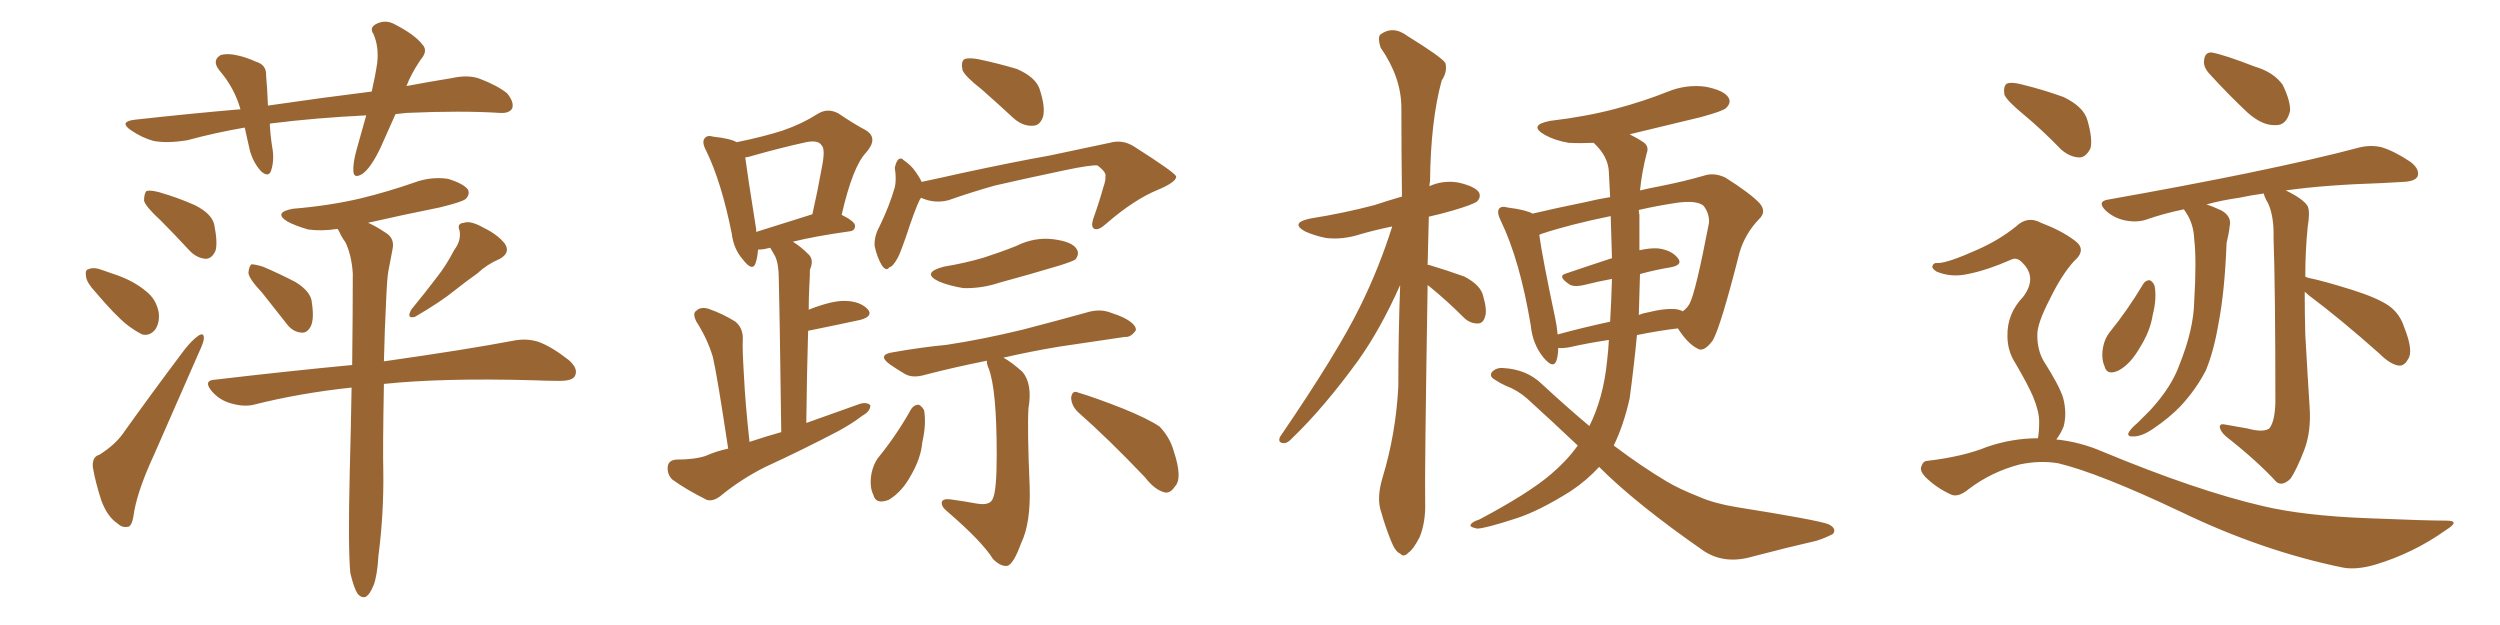 <svg xmlns="http://www.w3.org/2000/svg" xmlns:xlink="http://www.w3.org/1999/xlink" width="600" height="150"><path fill="#996633" padding="10" d="M94.92 27.39L94.92 27.39Q93.02 31.64 91.26 35.60L91.26 35.60Q89.06 40.14 87.16 41.60L87.16 41.60Q84.96 43.07 84.81 41.16L84.81 41.16Q84.67 39.26 85.55 36.04L85.55 36.04Q86.87 31.35 87.89 27.69L87.89 27.69Q75.88 28.27 65.33 29.59L65.33 29.59Q64.89 29.59 64.75 29.74L64.75 29.74Q64.89 32.52 65.33 35.30L65.33 35.30Q65.92 38.38 65.04 41.02L65.04 41.02Q64.45 42.63 62.70 41.16L62.70 41.16Q60.94 39.26 60.06 36.47L60.06 36.47Q59.33 33.40 58.74 30.62L58.74 30.62Q51.86 31.79 44.82 33.69L44.82 33.69Q40.14 34.42 36.91 33.84L36.91 33.84Q34.13 33.11 31.35 31.20L31.35 31.20Q28.42 29.15 32.52 28.71L32.52 28.71Q45.70 27.25 57.71 26.22L57.71 26.22Q56.25 21.09 52.73 16.99L52.73 16.99Q50.68 14.50 53.03 13.18L53.03 13.18Q54.79 12.74 57.13 13.33L57.13 13.33Q59.18 13.77 61.38 14.79L61.38 14.79Q64.01 15.53 63.87 18.16L63.87 18.16Q64.16 21.39 64.31 25.34L64.31 25.34Q77.34 23.44 89.21 21.97L89.21 21.97Q90.09 18.16 90.53 15.09L90.53 15.09Q90.97 11.28 89.65 8.20L89.65 8.20Q88.62 6.74 90.09 5.86L90.09 5.86Q92.43 4.54 94.78 5.86L94.78 5.86Q99.61 8.35 101.37 10.69L101.37 10.69Q102.83 12.16 100.93 14.36L100.93 14.36Q98.58 17.87 97.56 20.65L97.56 20.65Q102.98 19.63 108.40 18.75L108.40 18.75Q112.35 17.87 115.14 18.90L115.14 18.90Q119.38 20.51 121.73 22.41L121.73 22.41Q123.49 24.61 122.90 26.07L122.90 26.07Q122.17 27.25 119.97 27.10L119.97 27.10Q110.74 26.51 97.56 27.10L97.56 27.10Q95.95 27.25 94.92 27.39ZM38.53 52.88L38.53 52.88Q35.01 49.66 34.57 48.19L34.57 48.19Q34.57 46.44 35.16 45.85L35.16 45.85Q36.04 45.56 38.23 46.14L38.23 46.14Q42.77 47.46 46.73 49.22L46.73 49.22Q50.83 51.27 51.42 53.91L51.42 53.91Q52.29 58.30 51.71 60.21L51.71 60.21Q50.83 62.11 49.37 62.11L49.37 62.11Q47.17 61.96 45.41 60.06L45.41 60.06Q41.75 56.10 38.53 52.88ZM22.85 70.02L22.85 70.02Q20.80 67.82 20.65 66.36L20.65 66.36Q20.36 64.75 21.24 64.60L21.24 64.60Q22.56 64.01 24.76 64.89L24.76 64.89Q26.37 65.48 28.13 66.06L28.13 66.06Q32.23 67.53 35.01 69.87L35.01 69.87Q37.50 71.78 38.09 75L38.09 75Q38.38 77.20 37.35 78.96L37.35 78.96Q36.04 80.71 34.13 80.27L34.13 80.27Q32.37 79.39 30.47 77.93L30.47 77.93Q27.69 75.73 22.85 70.02ZM23.88 109.13L23.88 109.13Q27.54 106.79 29.44 104.15L29.44 104.15Q36.33 94.48 44.38 83.79L44.38 83.79Q46.14 81.59 47.61 80.57L47.61 80.57Q48.93 79.69 48.93 81.15L48.93 81.15Q48.93 82.03 47.90 84.23L47.90 84.23Q42.77 95.95 36.91 109.28L36.91 109.28Q33.25 117.19 32.23 122.61L32.23 122.61Q31.79 126.27 30.76 126.42L30.76 126.42Q29.30 126.71 28.27 125.68L28.27 125.68Q25.78 124.07 24.32 120.12L24.32 120.12Q22.85 115.58 22.27 112.06L22.27 112.06Q22.12 109.57 23.88 109.13ZM62.84 70.17L62.84 70.17Q59.77 66.94 59.62 65.48L59.62 65.48Q59.77 63.87 60.35 63.43L60.35 63.43Q61.23 63.43 63.13 64.01L63.13 64.01Q67.24 65.77 70.90 67.68L70.90 67.68Q74.71 70.02 74.85 72.66L74.85 72.66Q75.44 76.61 74.56 78.37L74.56 78.37Q73.68 79.98 72.36 79.83L72.36 79.83Q70.31 79.69 68.85 77.78L68.85 77.78Q65.63 73.68 62.84 70.17ZM108.98 60.06L108.98 60.06Q110.74 57.71 110.30 55.37L110.30 55.37Q109.57 53.61 111.33 53.47L111.33 53.47Q112.94 52.88 116.02 54.64L116.02 54.64Q119.38 56.25 121.14 58.45L121.14 58.45Q122.61 60.64 119.97 62.11L119.97 62.11Q116.89 63.43 114.55 65.63L114.55 65.63Q112.06 67.38 109.28 69.58L109.28 69.58Q105.91 72.36 99.61 76.03L99.61 76.03Q97.41 76.61 98.73 74.27L98.73 74.27Q102.10 70.17 104.88 66.50L104.88 66.50Q107.08 63.72 108.98 60.06ZM84.08 137.55L84.08 137.55L84.08 137.55Q83.50 131.40 83.94 113.23L83.94 113.23Q84.23 102.25 84.38 93.02L84.38 93.02Q71.92 94.34 60.94 97.12L60.94 97.12Q58.59 97.71 55.52 96.83L55.52 96.83Q52.73 96.09 50.83 93.90L50.83 93.90Q48.63 91.26 51.71 91.11L51.71 91.11Q69.14 89.06 84.52 87.60L84.52 87.60Q84.67 75 84.67 65.63L84.67 65.63Q84.38 61.23 82.91 58.15L82.91 58.15Q82.03 56.98 81.45 55.66L81.45 55.66Q81.15 55.08 81.01 54.93L81.01 54.93Q77.20 55.52 73.97 55.08L73.97 55.08Q70.90 54.20 68.99 53.17L68.99 53.17Q65.48 50.98 70.31 50.10L70.31 50.10Q79.10 49.37 86.57 47.61L86.57 47.61Q93.16 46.00 99.46 43.80L99.46 43.80Q103.42 42.33 107.52 42.92L107.52 42.92Q111.33 44.09 112.35 45.56L112.35 45.56Q112.79 46.73 111.77 47.75L111.77 47.75Q110.89 48.49 105.47 49.80L105.47 49.80Q96.68 51.56 88.33 53.47L88.33 53.47Q90.09 54.20 92.72 55.96L92.72 55.96Q94.78 57.28 94.19 59.91L94.19 59.91Q93.75 62.26 93.16 65.33L93.16 65.33Q92.87 67.38 92.72 71.04L92.72 71.04Q92.29 79.69 92.14 86.72L92.14 86.72Q111.77 83.94 123.34 81.74L123.34 81.74Q126.42 81.15 129.20 82.03L129.20 82.03Q132.42 83.20 136.52 86.43L136.52 86.43Q138.87 88.48 137.99 90.23L137.99 90.23Q137.40 91.41 134.33 91.41L134.33 91.41Q131.40 91.41 127.88 91.26L127.88 91.26Q106.20 90.67 92.14 92.14L92.14 92.14Q91.85 107.67 91.99 113.09L91.99 113.09Q92.14 123.19 90.82 133.45L90.82 133.45Q90.53 138.28 89.65 140.48L89.65 140.48Q88.77 142.68 87.74 143.26L87.74 143.26Q86.72 143.55 85.84 142.53L85.84 142.53Q84.96 141.21 84.08 137.55ZM174.76 107.67L174.76 107.67Q172.12 90.09 171.09 85.69L171.09 85.69Q169.78 81.30 167.14 77.20L167.14 77.20Q166.11 75.15 167.14 74.56L167.14 74.56Q168.16 73.54 170.07 74.12L170.07 74.12Q173.44 75.29 176.51 77.20L176.51 77.20Q178.42 78.81 178.27 81.59L178.27 81.59Q178.13 83.35 178.56 90.38L178.56 90.38Q178.86 96.68 179.88 106.05L179.88 106.05Q183.84 104.74 187.50 103.71L187.50 103.71Q187.06 70.90 186.91 66.94L186.91 66.94Q186.91 63.43 186.04 61.52L186.04 61.52Q185.45 60.50 184.86 59.47L184.86 59.47Q183.98 59.62 183.54 59.77L183.54 59.77Q182.52 59.91 181.93 59.91L181.93 59.91Q181.79 61.82 181.35 63.13L181.35 63.13Q180.62 65.33 178.27 62.26L178.27 62.26Q176.07 59.77 175.63 56.10L175.63 56.10Q173.14 43.65 169.48 36.18L169.48 36.18Q168.31 33.98 169.19 33.11L169.19 33.11Q169.78 32.37 171.24 32.81L171.24 32.81Q175.34 33.25 176.81 34.13L176.81 34.13Q183.25 32.81 187.79 31.35L187.79 31.35Q192.48 29.74 196.14 27.39L196.14 27.39Q198.63 25.78 201.27 27.25L201.27 27.25Q204.93 29.74 207.71 31.20L207.71 31.20Q210.94 33.11 207.86 36.62L207.86 36.62Q204.64 39.99 202.00 51.56L202.00 51.56Q205.22 53.17 205.22 54.20L205.22 54.20Q205.22 55.37 203.91 55.52L203.91 55.52Q195.56 56.69 190.28 58.01L190.28 58.01Q192.19 59.18 194.09 61.08L194.09 61.08Q195.41 62.40 194.38 64.75L194.38 64.75Q194.38 66.36 194.24 68.55L194.24 68.55Q194.09 71.34 194.09 74.41L194.09 74.41Q194.09 74.27 194.24 74.27L194.24 74.27Q199.80 72.07 203.03 72.22L203.03 72.22Q206.54 72.36 208.30 74.27L208.30 74.27Q209.62 75.88 206.54 76.76L206.54 76.76Q201.12 77.93 193.95 79.39L193.95 79.39Q193.65 89.50 193.51 101.51L193.51 101.51Q200.10 99.17 206.25 96.97L206.25 96.97Q208.01 96.39 208.89 97.27L208.89 97.27Q208.89 98.73 206.98 99.76L206.98 99.76Q204.49 101.66 201.27 103.42L201.27 103.42Q192.63 107.96 183.69 112.06L183.69 112.06Q177.83 114.99 172.85 119.09L172.85 119.09Q171.09 120.41 169.63 119.97L169.63 119.97Q164.65 117.48 161.43 115.14L161.43 115.14Q160.11 113.96 160.25 112.06L160.25 112.06Q160.40 110.45 162.30 110.30L162.30 110.30Q166.70 110.30 169.34 109.42L169.34 109.42Q171.97 108.25 174.76 107.67ZM181.49 55.66L181.49 55.66Q187.50 53.76 194.97 51.42L194.97 51.42Q196.29 45.56 197.17 40.58L197.17 40.58Q198.19 35.74 197.17 34.86L197.17 34.86Q196.29 33.40 192.77 34.28L192.77 34.28Q187.50 35.45 181.20 37.21L181.20 37.21Q179.88 37.65 178.86 37.79L178.86 37.79Q179.30 41.31 181.49 55.08L181.49 55.08Q181.49 55.52 181.49 55.66ZM235.69 21.53L235.69 21.53Q231.59 18.31 231.01 16.85L231.01 16.85Q230.57 14.79 231.45 14.21L231.45 14.21Q232.47 13.77 234.81 14.21L234.81 14.21Q239.65 15.23 244.04 16.55L244.04 16.55Q248.44 18.46 249.46 21.24L249.46 21.24Q250.93 25.63 250.34 27.98L250.34 27.98Q249.61 30.18 247.85 30.18L247.85 30.18Q245.51 30.32 243.31 28.42L243.31 28.42Q239.36 24.76 235.69 21.53ZM221.04 47.46L221.04 47.46Q220.90 47.75 220.75 47.90L220.75 47.90Q219.58 50.24 217.38 56.98L217.38 56.98Q216.06 60.79 215.48 61.82L215.48 61.82Q214.31 64.01 213.43 64.16L213.43 64.16Q212.70 65.19 211.67 63.72L211.67 63.72Q210.50 61.82 209.91 59.03L209.91 59.03Q209.77 56.69 211.08 54.35L211.08 54.35Q213.43 49.51 214.75 44.97L214.75 44.97Q215.19 43.07 214.75 40.28L214.75 40.28Q215.04 38.82 215.63 38.23L215.63 38.23Q216.36 37.79 216.80 38.38L216.80 38.38Q218.26 39.40 219.14 40.43L219.14 40.43Q220.61 42.33 221.19 43.65L221.19 43.65Q226.03 42.63 230.57 41.60L230.57 41.60Q243.46 38.82 251.81 37.35L251.81 37.35Q260.01 35.60 266.31 34.28L266.31 34.28Q269.38 33.40 272.17 35.16L272.17 35.16Q281.84 41.31 282.28 42.33L282.28 42.33Q282.42 43.65 277.88 45.56L277.88 45.56Q272.17 47.90 265.58 53.61L265.58 53.61Q263.67 55.37 262.65 54.93L262.65 54.93Q261.77 54.49 262.35 52.59L262.35 52.59Q263.82 48.49 264.84 44.82L264.84 44.82Q265.43 43.07 265.28 42.48L265.28 42.48Q265.72 41.46 263.38 39.70L263.38 39.70Q261.77 39.55 255.47 40.87L255.47 40.87Q245.07 43.07 238.77 44.53L238.77 44.53Q233.06 46.14 227.64 48.05L227.64 48.05Q224.27 48.93 221.04 47.46ZM226.46 64.01L226.46 64.01Q231.74 63.13 236.13 61.82L236.13 61.82Q240.23 60.50 243.90 59.03L243.90 59.03Q248.29 56.84 252.83 57.42L252.83 57.42Q257.37 58.01 258.40 59.77L258.40 59.77Q259.13 60.94 258.11 62.26L258.11 62.26Q257.52 62.70 254.30 63.72L254.30 63.72Q246.97 65.92 239.94 67.82L239.94 67.82Q235.55 69.29 231.15 69.14L231.15 69.14Q227.64 68.55 225.29 67.53L225.29 67.53Q221.04 65.48 226.46 64.01ZM236.87 86.57L236.87 86.57Q228.81 88.18 222.07 89.94L222.07 89.94Q219.14 90.82 217.24 89.79L217.24 89.79Q215.04 88.48 213.57 87.45L213.57 87.45Q210.35 85.11 214.45 84.52L214.45 84.52Q221.04 83.35 227.20 82.76L227.20 82.76Q235.84 81.45 245.51 79.10L245.51 79.10Q253.42 77.05 261.33 74.85L261.33 74.85Q264.11 74.12 266.46 75L266.46 75Q268.65 75.73 269.53 76.17L269.53 76.17Q272.75 77.78 272.61 79.25L272.61 79.25Q271.44 81.01 269.97 80.86L269.97 80.86Q262.94 81.88 254.15 83.20L254.15 83.20Q247.12 84.38 240.82 85.84L240.82 85.84Q242.72 86.87 245.36 89.21L245.36 89.21Q247.85 92.14 246.83 98.00L246.83 98.00Q246.53 102.98 247.12 116.75L247.12 116.75Q247.41 125.54 245.07 130.37L245.07 130.37Q243.31 135.21 241.85 135.79L241.85 135.79Q240.23 136.08 238.33 134.18L238.33 134.18Q235.69 129.93 227.34 122.75L227.34 122.75Q225.88 121.58 226.03 120.56L226.03 120.56Q226.17 119.68 227.93 119.82L227.93 119.82Q231.15 120.26 234.38 120.85L234.38 120.85Q237.74 121.44 238.33 119.53L238.33 119.53Q239.21 117.63 239.21 109.13L239.21 109.13Q239.21 93.46 237.30 88.48L237.30 88.48Q236.72 87.16 236.87 86.57ZM218.70 98.14L218.70 98.14Q219.43 97.12 220.46 97.12L220.46 97.12Q221.19 97.41 221.78 98.44L221.78 98.44Q222.36 101.81 221.34 106.20L221.34 106.20Q221.04 109.86 218.70 113.96L218.70 113.96Q216.50 118.07 213.28 119.97L213.28 119.97Q210.21 121.14 209.62 118.80L209.62 118.80Q208.59 116.75 209.18 113.53L209.18 113.53Q209.62 111.47 210.64 110.01L210.64 110.01Q215.19 104.44 218.70 98.14ZM258.69 98.88L258.69 98.88L258.69 98.88Q257.08 97.27 257.08 95.36L257.08 95.36Q257.37 93.60 258.69 94.19L258.69 94.19Q262.65 95.36 269.38 98.00L269.38 98.00Q275.54 100.49 278.32 102.39L278.32 102.39Q280.81 105.03 281.69 108.25L281.69 108.25Q283.89 114.84 281.98 116.75L281.98 116.75Q280.96 118.36 279.64 118.21L279.64 118.21Q277.15 117.63 274.80 114.55L274.80 114.55Q265.87 105.18 258.69 98.88ZM342.63 68.41L342.63 68.41Q341.89 114.26 342.04 120.56L342.04 120.56Q342.19 125.24 340.72 128.91L340.72 128.91Q339.11 131.98 338.09 132.57L338.09 132.57Q336.91 133.89 336.04 132.86L336.04 132.86Q334.86 132.42 333.84 129.79L333.84 129.79Q332.37 126.12 331.49 122.90L331.49 122.90Q330.32 119.68 331.79 114.70L331.79 114.70Q335.01 104.15 335.60 92.72L335.60 92.72Q335.60 79.98 336.04 68.41L336.04 68.41Q331.35 78.96 325.93 86.57L325.93 86.57Q317.72 97.85 310.25 105.03L310.25 105.03Q309.08 106.35 308.20 106.35L308.20 106.35Q306.59 106.35 307.18 104.88L307.18 104.88Q321.09 84.52 326.51 73.39L326.51 73.39Q331.05 64.16 334.13 54.35L334.13 54.35Q329.88 55.22 326.37 56.25L326.37 56.25Q322.27 57.57 318.31 57.13L318.31 57.13Q315.38 56.54 313.18 55.52L313.18 55.52Q309.52 53.47 314.50 52.44L314.50 52.44Q322.71 51.12 329.88 49.22L329.88 49.22Q332.96 48.19 336.47 47.17L336.47 47.17Q336.33 35.74 336.33 25.93L336.33 25.93Q336.33 18.60 331.35 11.43L331.35 11.43Q330.62 9.23 331.20 8.35L331.20 8.35Q334.28 6.01 337.79 8.64L337.79 8.64Q345.85 13.62 346.88 15.09L346.88 15.09Q347.46 17.14 346.00 19.34L346.00 19.34Q343.36 29.00 343.21 43.51L343.21 43.51Q343.07 44.09 343.07 44.68L343.07 44.68Q346.29 43.21 349.95 43.80L349.95 43.80Q353.91 44.68 354.93 46.14L354.93 46.14Q355.52 47.31 354.49 48.34L354.49 48.34Q353.61 49.07 348.63 50.54L348.63 50.54Q345.56 51.42 342.92 52.00L342.92 52.00Q342.77 57.86 342.63 63.57L342.63 63.57Q342.92 63.57 342.92 63.57L342.92 63.57Q347.31 64.89 351.42 66.36L351.42 66.36Q355.37 68.41 355.96 71.04L355.96 71.04Q356.98 74.56 356.40 76.03L356.40 76.03Q355.96 77.64 354.64 77.64L354.64 77.64Q352.73 77.64 351.27 76.17L351.27 76.17Q347.31 72.22 343.36 68.99L343.36 68.99Q342.77 68.55 342.63 68.41ZM383.79 112.06L383.79 112.06Q380.86 115.28 376.90 117.92L376.90 117.92Q369.43 122.61 364.01 124.37L364.01 124.37Q356.40 126.86 354.49 126.86L354.49 126.86Q352.44 126.42 353.03 125.83L353.03 125.83Q353.32 125.24 355.08 124.66L355.08 124.66Q366.94 118.36 372.22 113.82L372.22 113.82Q376.03 110.60 378.66 106.93L378.66 106.93Q372.80 101.37 366.50 95.65L366.50 95.65Q364.16 93.60 361.38 92.58L361.38 92.58Q360.06 91.99 358.74 91.11L358.74 91.11Q357.42 90.38 358.01 89.36L358.01 89.36Q359.03 88.18 360.79 88.33L360.79 88.33Q366.36 88.62 370.02 92.14L370.02 92.14Q376.03 97.71 381.45 102.25L381.45 102.25Q384.81 95.51 385.69 86.72L385.69 86.72Q385.99 84.23 386.13 81.59L386.13 81.59Q381.15 82.32 376.61 83.35L376.61 83.35Q374.85 83.64 373.97 83.50L373.97 83.50Q373.97 85.25 373.54 86.57L373.54 86.57Q372.80 88.62 370.46 85.84L370.46 85.84Q367.82 82.62 367.38 78.08L367.38 78.08Q364.75 62.40 360.21 53.03L360.21 53.03Q359.18 50.98 359.77 50.10L359.77 50.10Q360.35 49.37 361.82 49.80L361.82 49.80Q366.36 50.39 367.82 51.27L367.82 51.27Q373.39 49.95 380.57 48.49L380.57 48.49Q383.64 47.75 386.43 47.31L386.43 47.31Q386.28 44.09 386.13 41.31L386.13 41.31Q385.99 37.50 382.47 34.28L382.47 34.28Q379.25 34.42 376.46 34.28L376.46 34.28Q373.10 33.69 370.75 32.37L370.75 32.37Q366.65 30.03 372.07 29.00L372.07 29.00Q380.71 27.98 387.89 26.07L387.89 26.07Q394.48 24.32 400.34 21.97L400.34 21.97Q404.74 20.21 409.28 20.80L409.28 20.80Q413.82 21.68 414.84 23.44L414.84 23.44Q415.58 24.61 414.26 25.93L414.26 25.93Q413.53 26.66 408.11 28.13L408.11 28.13Q399.17 30.32 391.11 32.23L391.11 32.23Q393.16 33.25 394.63 34.28L394.63 34.28Q395.80 35.30 395.21 36.77L395.21 36.77Q394.04 41.31 393.60 45.70L393.60 45.70Q396.09 45.12 398.44 44.68L398.44 44.68Q404.30 43.51 408.84 42.19L408.84 42.19Q411.33 41.31 414.11 42.63L414.11 42.63Q420.12 46.44 422.31 48.78L422.31 48.78Q424.07 50.83 422.17 52.59L422.17 52.59Q418.80 56.10 417.48 60.64L417.48 60.64L417.48 60.64Q412.94 78.52 411.04 81.74L411.04 81.74Q408.84 84.67 407.37 83.64L407.37 83.64Q405.03 82.47 402.69 78.81L402.69 78.81Q397.85 79.39 392.87 80.42L392.87 80.42Q392.14 88.04 391.11 95.65L391.11 95.65Q389.65 102.10 387.30 106.93L387.30 106.93Q393.90 111.91 400.05 115.58L400.05 115.58Q402.98 117.33 407.81 119.24L407.81 119.24Q411.47 120.85 416.89 121.73L416.89 121.73Q436.23 124.80 438.87 125.83L438.87 125.83Q440.92 126.86 439.89 128.17L439.89 128.17Q437.84 129.20 435.94 129.79L435.94 129.79Q429.49 131.25 420.56 133.59L420.56 133.59Q413.96 135.50 408.98 132.28L408.98 132.28Q392.72 121.00 383.79 112.06ZM393.60 65.77L393.60 65.77Q393.46 70.61 393.31 75.59L393.31 75.59Q394.34 75.15 395.36 75L395.36 75Q400.05 73.83 402.69 74.27L402.69 74.27Q403.71 74.56 403.86 74.71L403.86 74.71Q404.88 73.97 405.47 72.95L405.47 72.95Q406.93 70.31 410.16 53.47L410.16 53.47Q410.30 51.27 408.84 49.37L408.84 49.37Q407.23 48.05 402.69 48.63L402.69 48.63Q397.71 49.37 393.31 50.39L393.31 50.39Q393.31 50.98 393.46 51.56L393.46 51.56Q393.46 55.52 393.46 60.06L393.46 60.06Q396.09 59.47 398.00 59.62L398.00 59.62Q401.22 60.06 402.69 61.96L402.69 61.96Q404.00 63.57 400.93 64.16L400.93 64.16Q397.27 64.75 393.60 65.77ZM386.87 61.96L386.87 61.96L386.87 61.96Q386.72 56.84 386.57 51.86L386.57 51.86Q376.61 53.91 370.02 56.10L370.02 56.10Q369.58 56.25 369.43 56.40L369.43 56.40Q370.17 61.82 373.24 76.32L373.24 76.32Q373.68 78.37 373.83 80.27L373.83 80.27Q379.69 78.66 386.43 77.20L386.43 77.20Q386.72 72.22 386.87 66.94L386.87 66.94Q383.64 67.53 380.13 68.41L380.13 68.41Q377.49 68.99 376.46 68.12L376.46 68.12Q373.68 66.21 375.88 65.63L375.88 65.63Q381.01 63.87 386.87 61.96ZM530.27 17.72L530.27 17.72Q528.81 16.11 528.96 14.65L528.96 14.65Q529.10 12.45 530.86 12.60L530.86 12.60Q533.94 13.18 541.11 15.97L541.11 15.97Q545.65 17.29 547.85 20.36L547.85 20.36Q549.76 24.32 549.61 26.66L549.61 26.66Q548.73 30.18 546.09 30.03L546.09 30.03Q543.02 30.18 539.50 27.10L539.50 27.10Q534.81 22.71 530.27 17.72ZM514.31 68.26L514.31 68.26Q514.89 67.24 515.92 67.24L515.92 67.24Q516.65 67.53 517.09 68.55L517.09 68.55Q517.68 71.63 516.65 75.59L516.65 75.59Q516.06 79.54 513.43 83.64L513.43 83.64Q511.23 87.45 508.45 88.92L508.45 88.92Q505.66 90.23 505.08 87.89L505.08 87.89Q504.20 85.84 504.79 83.06L504.79 83.06Q505.22 81.15 506.25 79.83L506.25 79.83Q510.64 74.41 514.31 68.26ZM553.13 70.02L553.13 70.02Q553.13 75 553.27 80.27L553.27 80.27Q553.86 90.82 554.30 97.56L554.30 97.56Q554.74 103.56 552.98 108.11L552.98 108.11Q551.22 112.65 549.76 114.84L549.76 114.84Q547.85 116.75 546.39 115.72L546.39 115.72Q541.70 110.60 534.23 104.74L534.23 104.74Q532.91 103.56 532.76 102.54L532.76 102.54Q532.62 101.51 534.38 101.95L534.38 101.95Q537.01 102.39 539.36 102.83L539.36 102.83Q543.16 103.86 544.63 102.83L544.63 102.83Q545.95 101.22 546.09 96.68L546.09 96.68Q546.09 69.14 545.65 57.13L545.65 57.13Q545.80 52.00 544.34 48.78L544.34 48.78Q543.46 47.31 543.31 46.44L543.31 46.44Q540.09 46.88 537.45 47.46L537.45 47.46Q533.20 48.05 529.54 49.07L529.54 49.07Q531.01 49.51 533.20 50.54L533.20 50.54Q535.69 52.00 535.11 54.35L535.11 54.35Q534.96 55.96 534.38 58.30L534.38 58.30Q533.94 69.87 532.47 77.49L532.47 77.49Q531.30 84.38 529.39 88.92L529.39 88.92Q527.05 93.46 523.39 97.41L523.39 97.41Q520.75 100.20 516.65 102.98L516.65 102.98Q514.01 104.74 512.11 104.74L512.11 104.74Q510.64 104.88 510.79 104.00L510.79 104.00Q511.23 102.98 512.99 101.51L512.99 101.51Q514.60 99.90 516.06 98.44L516.06 98.44Q521.19 92.87 523.10 87.45L523.10 87.45Q526.46 79.10 526.61 72.36L526.61 72.36Q527.20 62.26 526.61 57.42L526.61 57.42Q526.46 53.76 524.71 51.12L524.71 51.12Q524.27 50.39 524.12 50.24L524.12 50.24Q519.14 51.27 515.04 52.73L515.04 52.73Q512.70 53.47 509.91 52.88L509.91 52.88Q507.28 52.29 505.37 50.54L505.37 50.54Q503.17 48.34 505.96 47.90L505.96 47.90Q524.12 44.68 539.21 41.60L539.21 41.60Q556.20 38.09 566.02 35.45L566.02 35.45Q568.80 34.72 571.44 35.30L571.44 35.30Q574.51 36.18 578.47 38.82L578.47 38.82Q580.81 40.58 580.22 42.33L580.22 42.33Q579.64 43.51 576.86 43.65L576.86 43.65Q574.22 43.80 571.44 43.95L571.44 43.95Q557.96 44.38 548.58 45.70L548.58 45.70Q552.83 47.75 553.86 49.51L553.86 49.51Q554.44 50.83 553.86 54.35L553.86 54.35Q553.27 60.06 553.27 66.36L553.27 66.36Q553.42 66.50 553.86 66.65L553.86 66.65Q557.52 67.38 564.55 69.58L564.55 69.58Q570.56 71.48 573.34 73.39L573.34 73.39Q575.98 75.29 577.00 78.52L577.00 78.52Q579.35 84.38 577.88 86.28L577.88 86.28Q577.00 87.89 575.68 87.74L575.68 87.74Q573.63 87.45 571.00 84.81L571.00 84.81Q561.77 76.61 554.15 70.90L554.15 70.90Q553.27 70.17 553.13 70.02ZM485.74 27.54L485.74 27.54Q481.64 24.17 481.05 22.71L481.05 22.71Q480.76 20.65 481.64 20.07L481.64 20.07Q482.67 19.63 485.01 20.21L485.01 20.21Q490.43 21.53 495.26 23.29L495.26 23.29Q500.10 25.63 500.98 28.86L500.98 28.86Q502.29 33.40 501.71 35.60L501.71 35.60Q500.68 37.65 499.22 37.79L499.22 37.79Q496.88 37.79 494.68 35.89L494.68 35.89Q490.14 31.20 485.74 27.54ZM489.11 105.18L489.11 105.18L489.11 105.18Q489.40 103.56 489.40 101.22L489.40 101.22Q489.40 98.73 487.94 95.21L487.94 95.21Q486.77 92.43 483.69 87.16L483.69 87.16Q481.79 84.23 481.79 80.71L481.79 80.71Q481.64 75.29 485.60 71.19L485.60 71.19Q488.96 66.65 485.45 63.13L485.45 63.13Q484.13 61.67 482.81 62.26L482.81 62.26Q476.81 64.89 472.27 65.77L472.27 65.77Q468.31 66.65 464.79 65.19L464.79 65.19Q463.62 64.45 463.77 63.87L463.77 63.87Q464.06 62.99 465.09 63.13L465.09 63.13Q467.43 63.13 474.61 59.91L474.61 59.91Q479.88 57.57 483.84 54.35L483.84 54.35Q486.62 51.71 489.84 53.47L489.84 53.47Q494.82 55.37 497.90 57.71L497.90 57.71Q500.98 59.91 497.75 62.70L497.75 62.70Q494.82 65.92 492.04 71.63L492.04 71.63Q488.82 77.78 488.96 80.57L488.96 80.57Q488.96 83.94 490.43 86.57L490.43 86.57Q494.09 92.29 495.12 95.36L495.12 95.36Q496.14 99.17 495.26 102.39L495.26 102.39Q494.53 104.15 493.51 105.47L493.51 105.47Q499.22 106.05 504.64 108.40L504.64 108.40Q527.20 117.77 543.02 121.44L543.02 121.44Q552.83 123.78 568.21 124.37L568.21 124.37Q582.28 124.95 587.11 124.95L587.11 124.95Q590.63 124.95 587.11 127.15L587.11 127.15Q579.35 132.71 570.12 135.50L570.12 135.50Q565.58 136.82 562.35 136.23L562.35 136.23Q543.02 132.28 523.54 122.90L523.54 122.90Q503.76 113.53 493.95 111.18L493.95 111.18Q489.55 110.45 484.72 111.47L484.72 111.47Q477.98 113.23 472.56 117.33L472.56 117.33Q469.92 119.53 468.16 118.65L468.16 118.65Q464.65 117.04 462.01 114.40L462.01 114.40Q460.69 112.94 461.13 111.91L461.13 111.91Q461.57 110.60 462.60 110.60L462.60 110.60Q471.24 109.57 476.95 107.23L476.95 107.23Q482.96 105.18 489.11 105.18Z"/></svg>